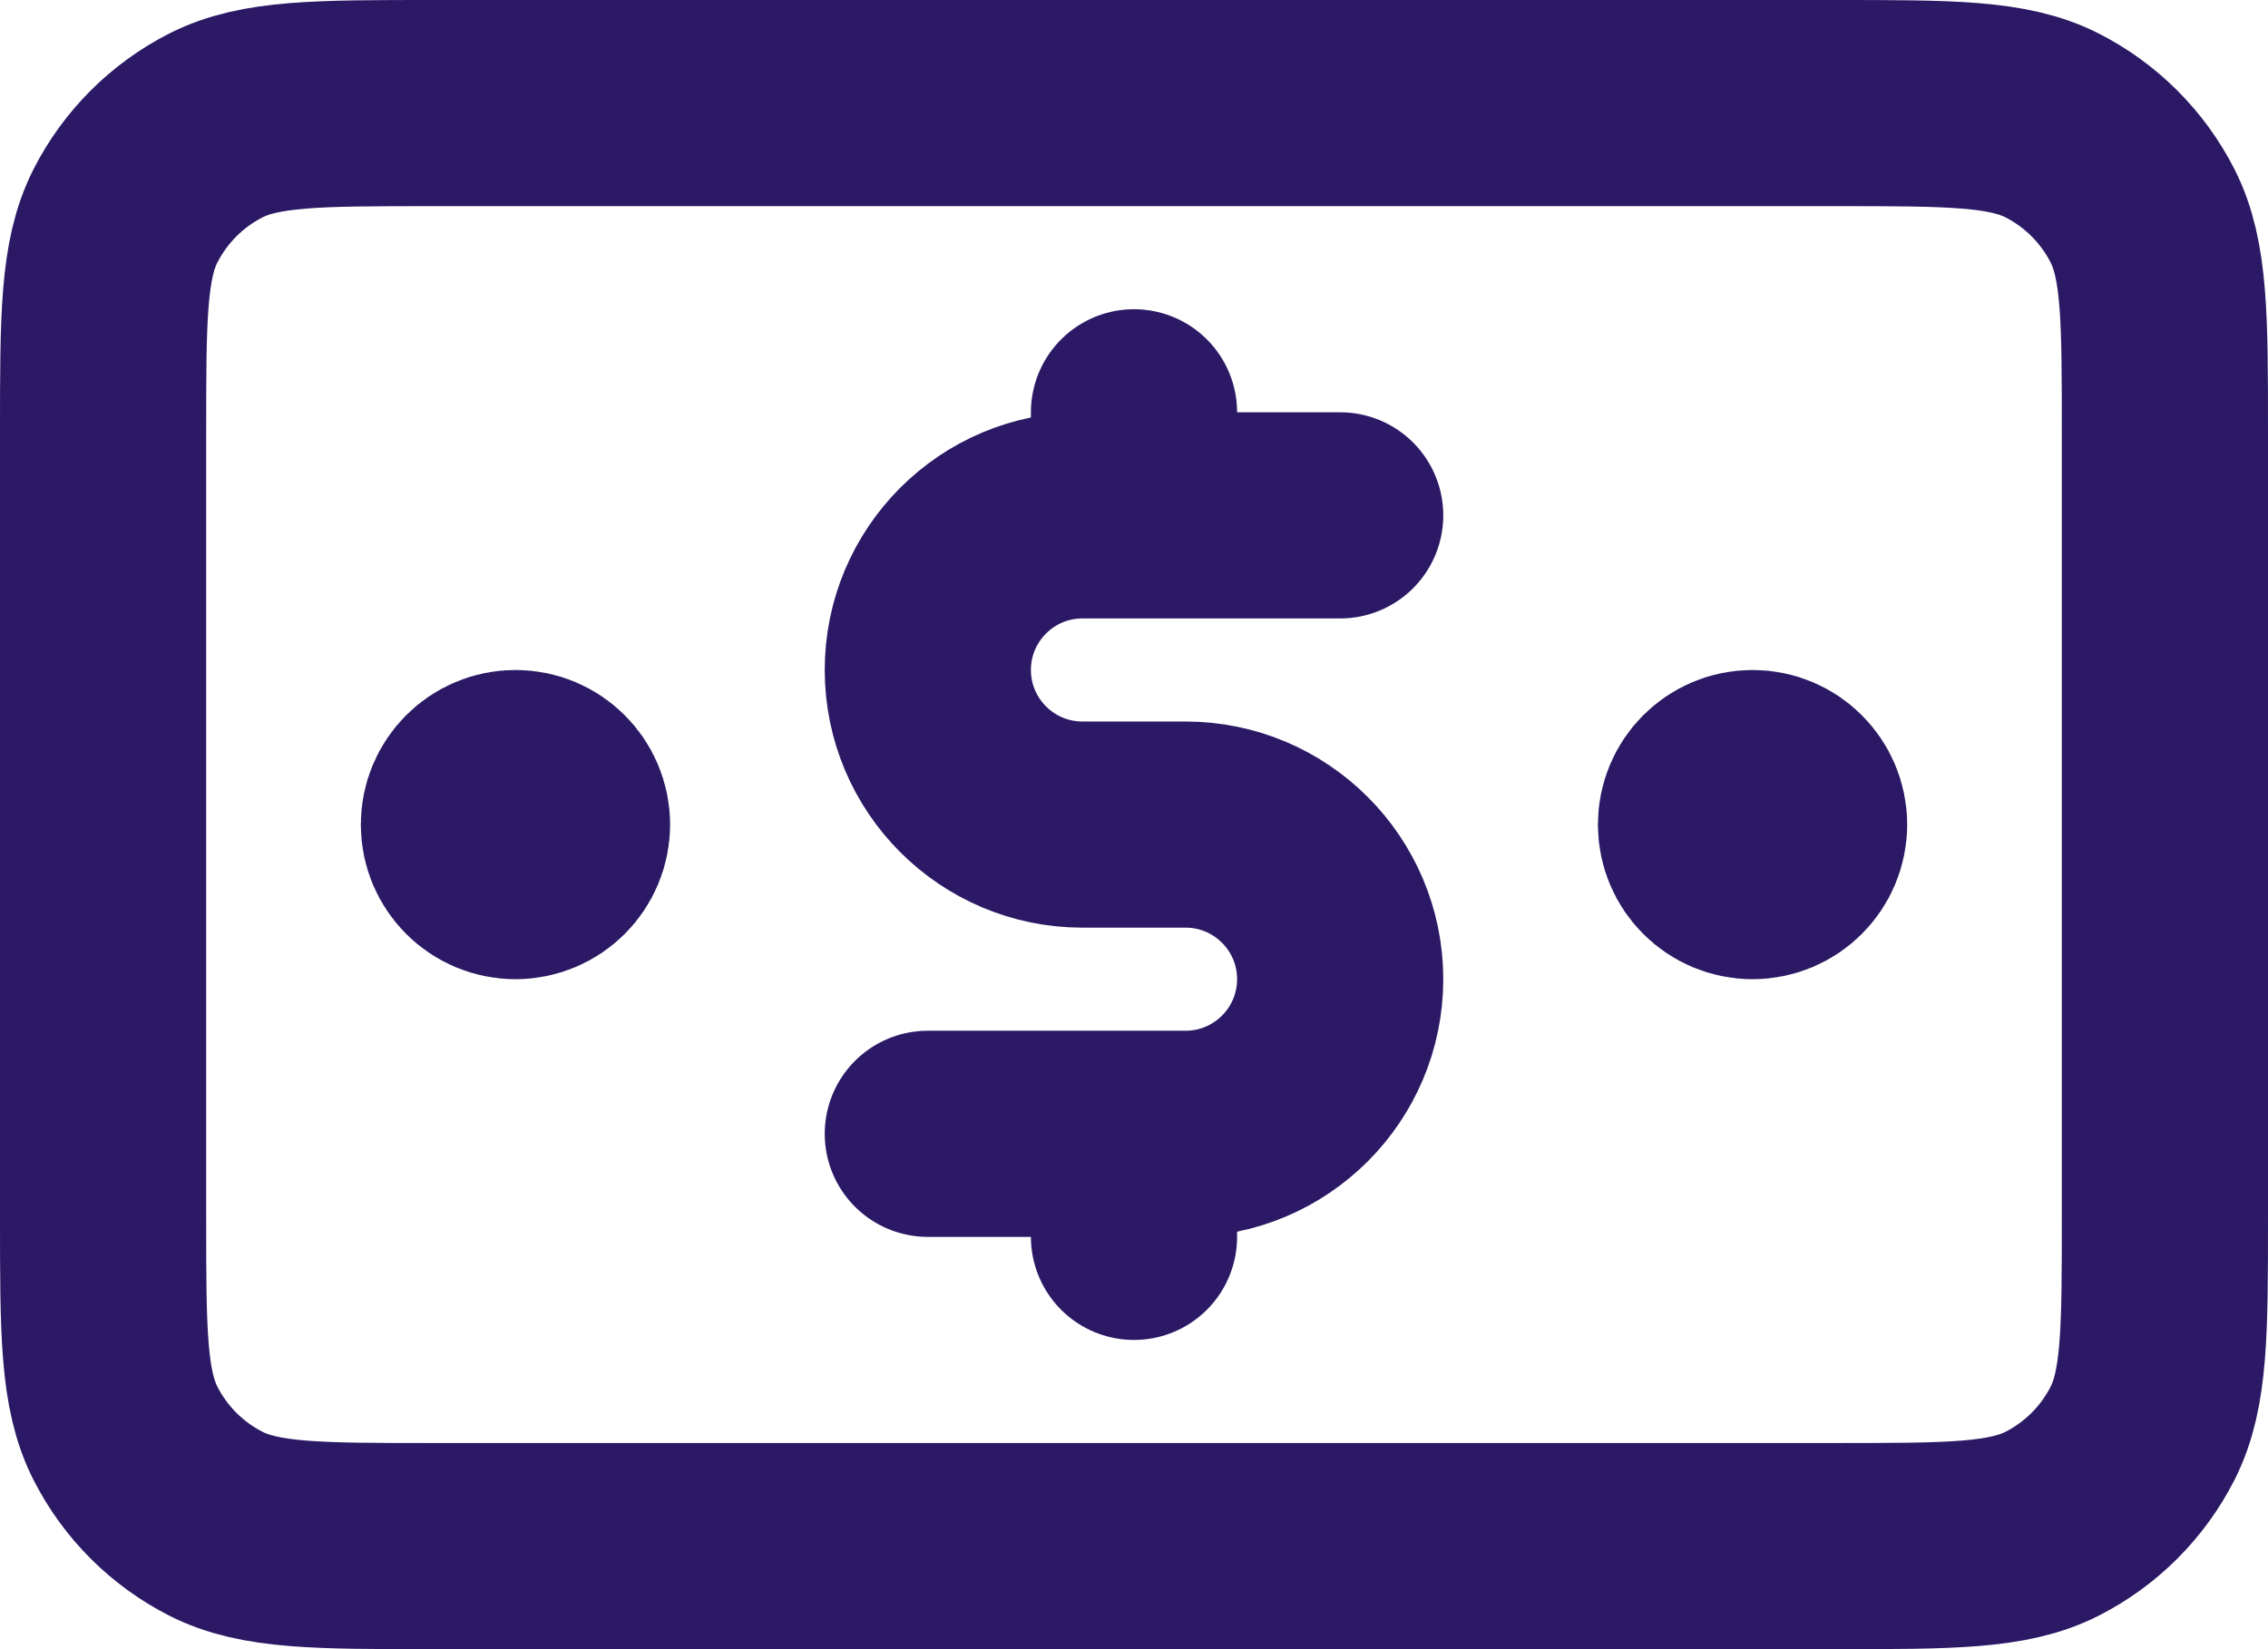 <svg width="22" height="16" viewBox="0 0 22 16" fill="none" xmlns="http://www.w3.org/2000/svg">
<path d="M13 5H10.5C9.672 5 9 5.672 9 6.5C9 7.328 9.672 8 10.5 8H11.5C12.328 8 13 8.672 13 9.5C13 10.328 12.328 11 11.5 11H9M11 4V5M11 11V12M17 8H17.01M5 8H5.01M1 4.2L1 11.8C1 12.92 1 13.48 1.218 13.908C1.41 14.284 1.716 14.59 2.092 14.782C2.52 15 3.08 15 4.2 15L17.8 15C18.92 15 19.48 15 19.908 14.782C20.284 14.59 20.59 14.284 20.782 13.908C21 13.48 21 12.92 21 11.8V4.2C21 3.08 21 2.52 20.782 2.092C20.59 1.716 20.284 1.41 19.908 1.218C19.48 1 18.92 1 17.8 1L4.2 1C3.08 1 2.52 1 2.092 1.218C1.716 1.41 1.41 1.716 1.218 2.092C1 2.52 1 3.08 1 4.2ZM17.5 8C17.5 8.276 17.276 8.5 17 8.5C16.724 8.5 16.5 8.276 16.5 8C16.5 7.724 16.724 7.5 17 7.5C17.276 7.5 17.5 7.724 17.5 8ZM5.5 8C5.5 8.276 5.276 8.5 5 8.5C4.724 8.5 4.5 8.276 4.5 8C4.5 7.724 4.724 7.5 5 7.5C5.276 7.5 5.5 7.724 5.5 8Z" stroke="#2B1965" stroke-width="2" stroke-linecap="round" stroke-linejoin="round"/>
</svg>

